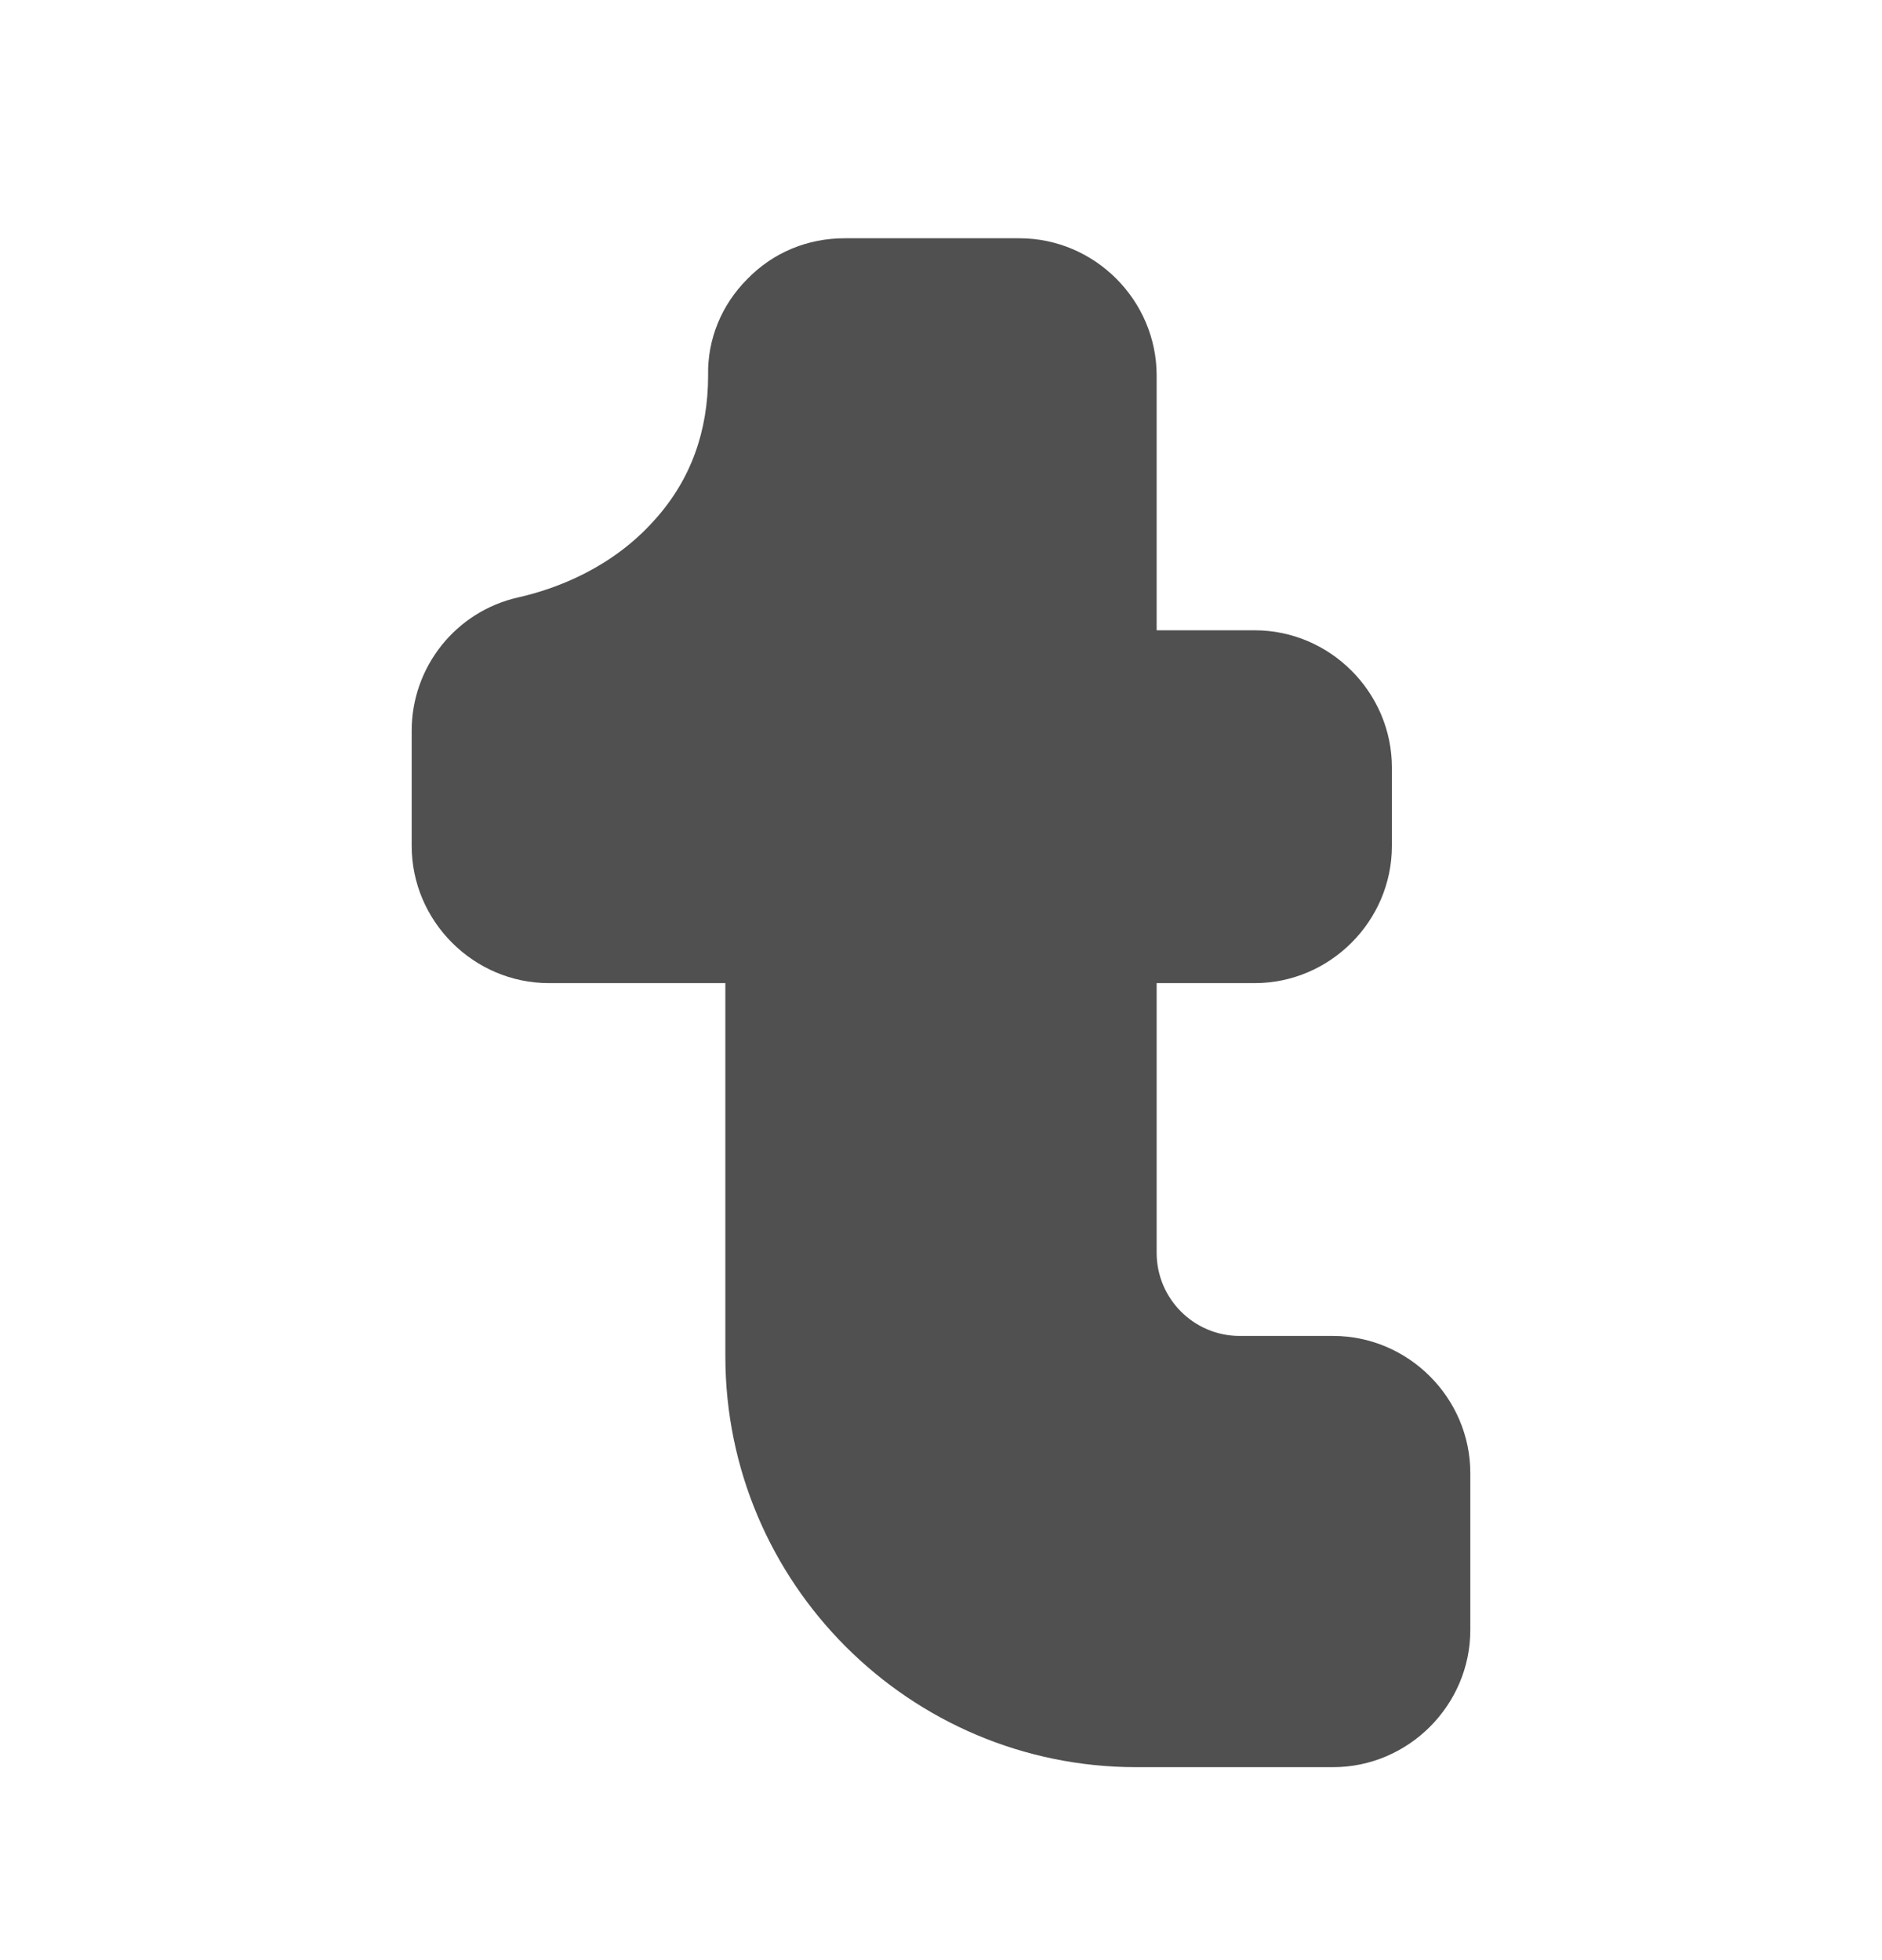 <svg width="24" height="25" viewBox="0 0 24 25" fill="none" xmlns="http://www.w3.org/2000/svg">
<path d="M17 17.039H15.81C15.22 17.039 14.75 16.559 14.75 15.979V12.539H16C16.96 12.539 17.75 11.749 17.75 10.789V9.789C17.75 8.829 16.96 8.039 16 8.039H14.75V4.789C14.75 3.829 13.96 3.039 13 3.039H10.77C10.3 3.039 9.86 3.219 9.53 3.559C9.2 3.889 9.02 4.329 9.03 4.789C9.03 5.499 8.81 6.119 8.35 6.629C7.81 7.239 7.1 7.509 6.61 7.619C5.81 7.799 5.25 8.509 5.25 9.319V10.789C5.25 11.749 6.04 12.539 7 12.539H9.25V17.299C9.25 20.189 11.6 22.539 14.49 22.539H17C17.96 22.539 18.75 21.749 18.75 20.789V18.789C18.75 17.829 17.96 17.039 17 17.039Z" fill="#505050"/>
</svg>
